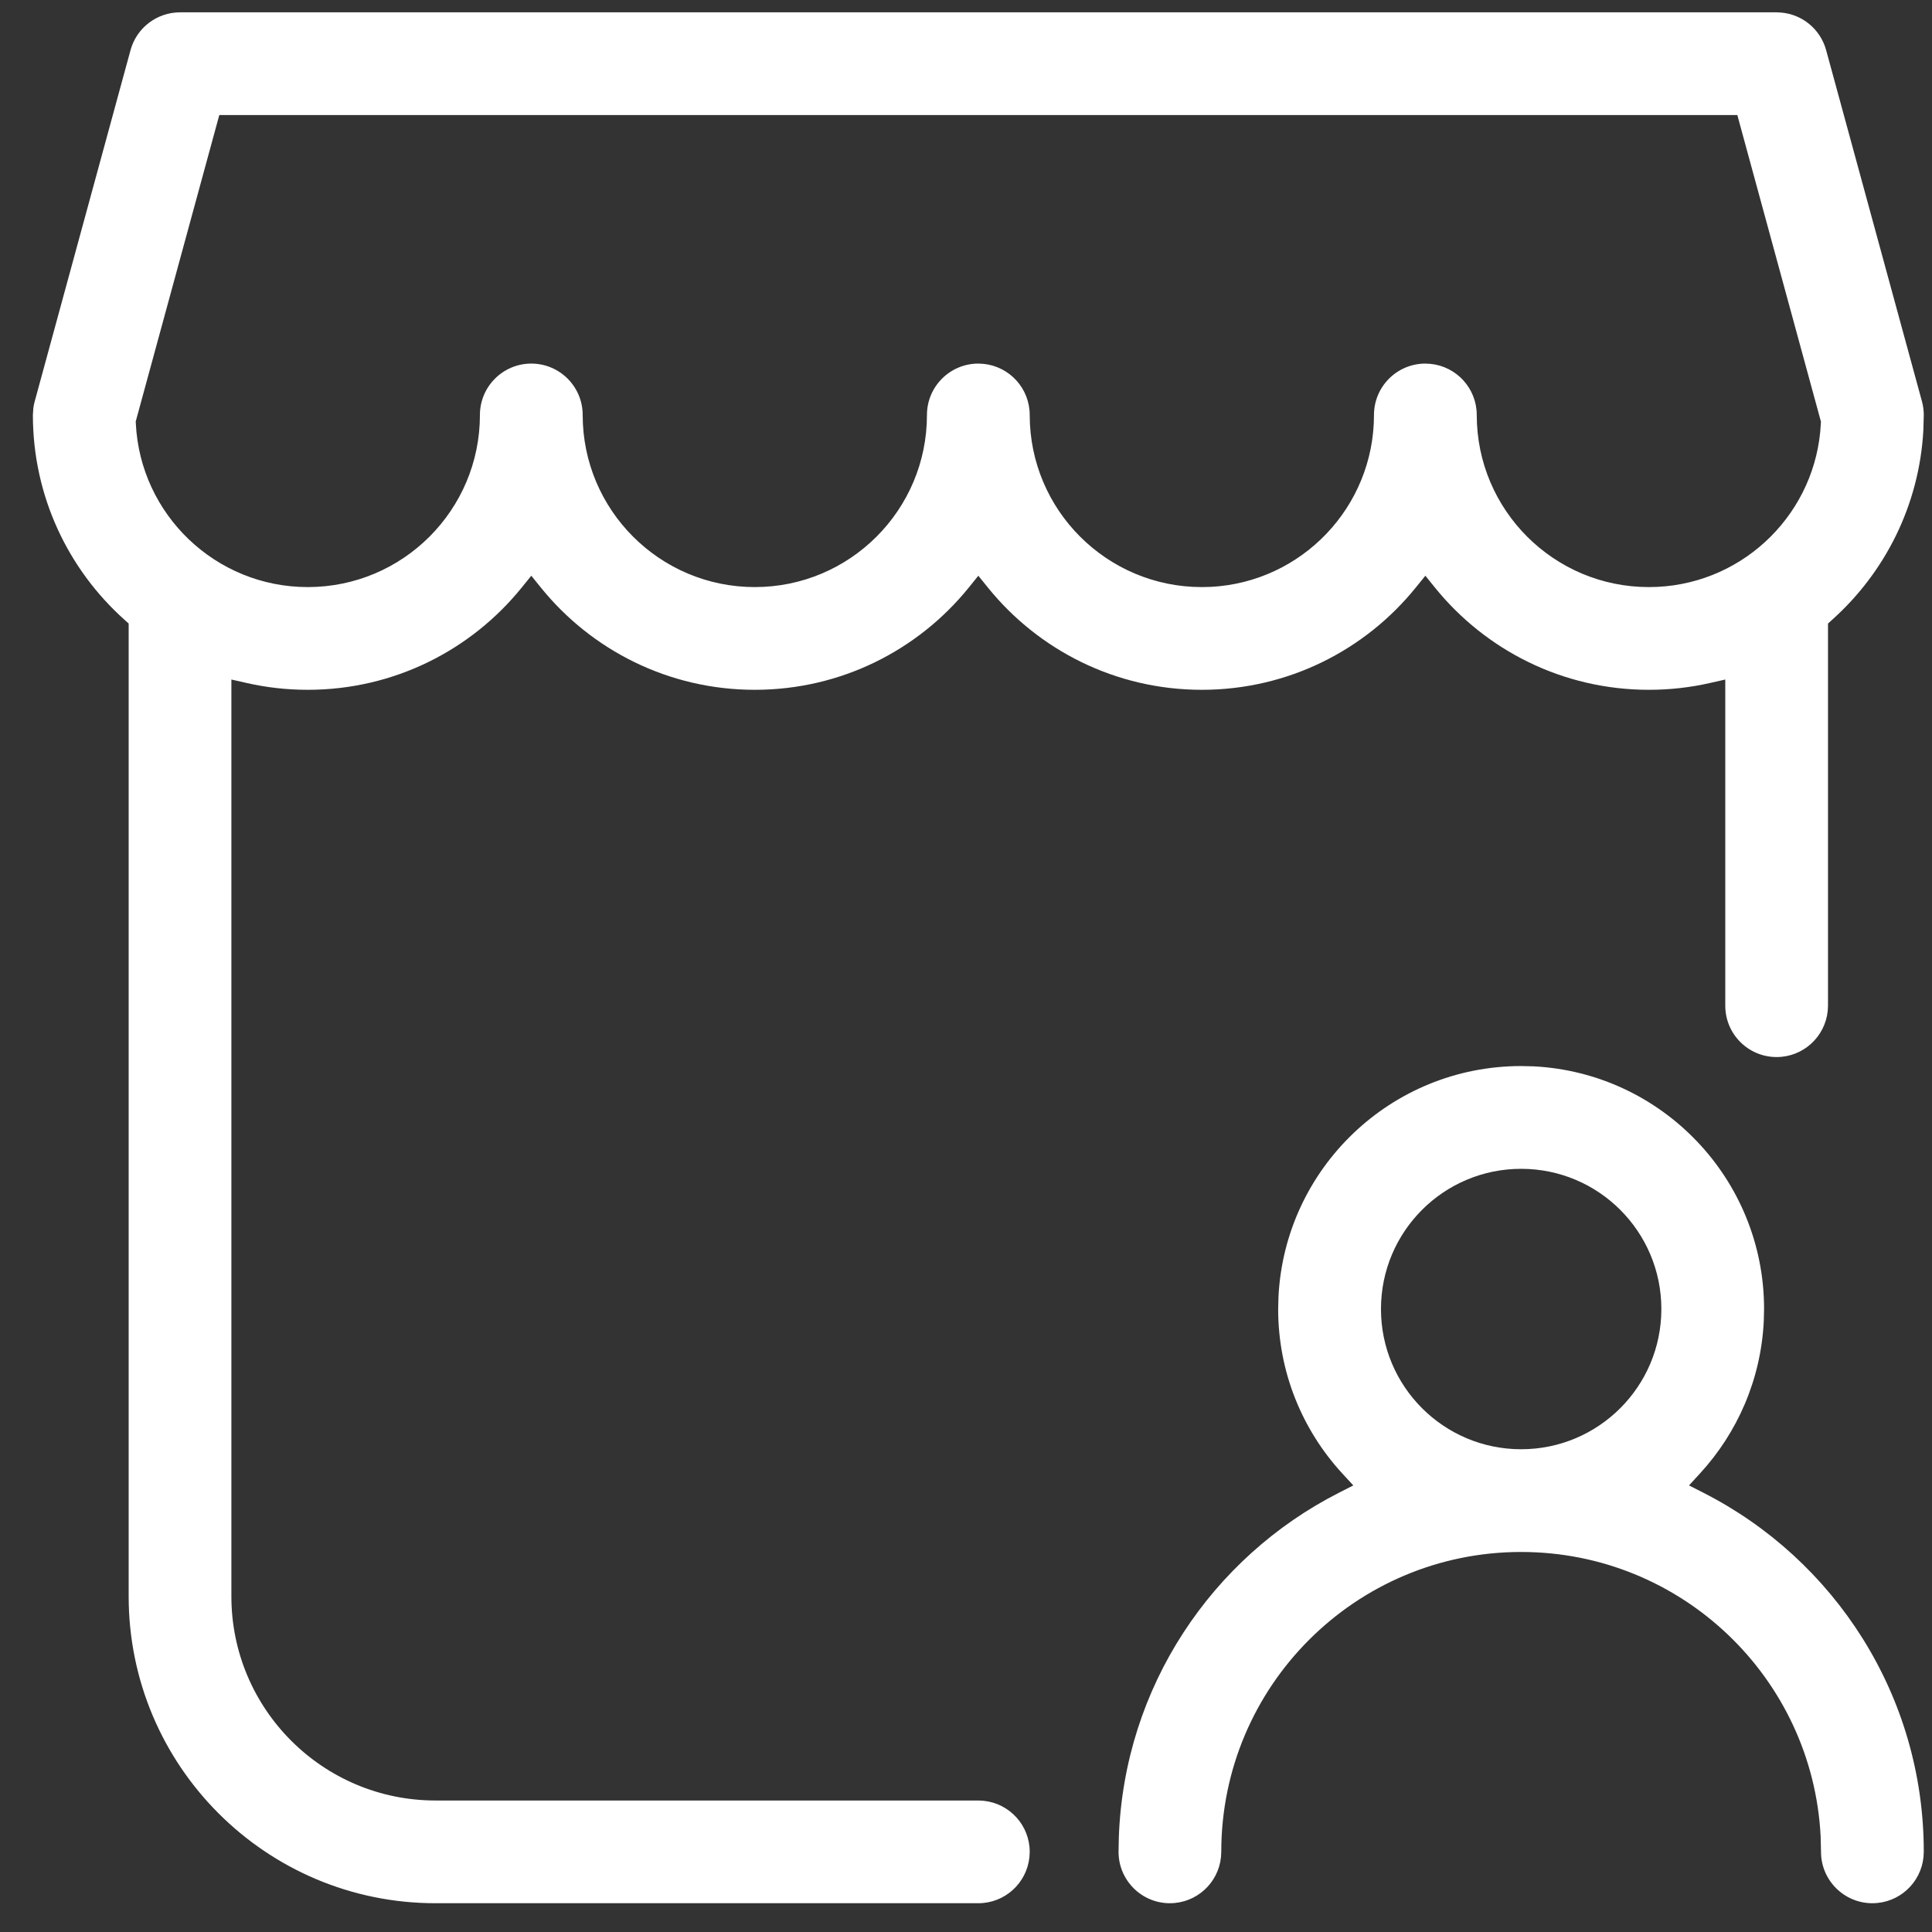 <svg xmlns="http://www.w3.org/2000/svg" width="47" height="47" viewBox="0 0 47 47" fill="none"><rect x="0" y="0" width="47" height="47" fill="#333333" stroke="none"/><path d="M43.22 0.3L43.325 0.305C43.844 0.348 44.286 0.711 44.425 1.221L46.756 9.766C46.785 9.872 46.8 9.983 46.8 10.095L46.79 10.464C46.69 12.295 45.853 13.93 44.57 15.078L44.47 15.169V24.466L44.463 24.593C44.399 25.223 43.867 25.715 43.22 25.715C42.53 25.715 41.971 25.156 41.971 24.466V16.531L41.6 16.615C41.122 16.724 40.623 16.781 40.112 16.781C38.012 16.781 36.138 15.813 34.911 14.298L34.675 14.006L34.438 14.298C33.212 15.813 31.338 16.781 29.237 16.781C27.137 16.781 25.262 15.813 24.036 14.298L23.8 14.006L23.564 14.298C22.337 15.813 20.463 16.781 18.362 16.781C16.262 16.781 14.387 15.813 13.161 14.298L12.925 14.006L12.688 14.298C11.462 15.813 9.588 16.781 7.487 16.781C6.976 16.781 6.478 16.724 6 16.615L5.629 16.531V38.835C5.629 41.577 7.853 43.801 10.595 43.801H23.8L23.928 43.808C24.558 43.872 25.05 44.403 25.05 45.05L25.043 45.178C24.979 45.808 24.447 46.3 23.8 46.3H10.595C6.472 46.3 3.13 42.957 3.13 38.835V15.169L3.029 15.078C1.661 13.853 0.8 12.075 0.8 10.095L0.811 9.929C0.818 9.874 0.829 9.819 0.844 9.766L3.175 1.221C3.323 0.677 3.817 0.3 4.38 0.3H43.22ZM37.309 25.941C40.431 26.1 42.915 28.682 42.915 31.845L42.908 32.132C42.84 33.56 42.265 34.854 41.359 35.841L41.089 36.136L41.446 36.318C44.624 37.938 46.8 41.24 46.8 45.05L46.793 45.178C46.729 45.808 46.197 46.3 45.55 46.3C44.86 46.3 44.3 45.74 44.3 45.05L44.291 44.675C44.096 40.82 40.908 37.755 37.005 37.755C32.976 37.755 29.71 41.021 29.71 45.05L29.703 45.178C29.639 45.808 29.107 46.3 28.46 46.3C27.77 46.3 27.211 45.74 27.211 45.05L27.218 44.695C27.348 41.036 29.486 37.887 32.565 36.318L32.922 36.136L32.65 35.841C31.684 34.788 31.094 33.386 31.094 31.845L31.102 31.541C31.26 28.418 33.843 25.934 37.005 25.934L37.309 25.941ZM37.005 28.434C35.121 28.434 33.595 29.961 33.595 31.845C33.595 33.728 35.121 35.256 37.005 35.256C38.889 35.256 40.416 33.728 40.416 31.845C40.416 29.961 38.889 28.434 37.005 28.434ZM5.335 2.799L5.274 3.022L3.315 10.205L3.302 10.252L3.304 10.3C3.411 12.517 5.244 14.282 7.487 14.282C9.8 14.282 11.675 12.407 11.675 10.095C11.675 9.405 12.235 8.845 12.925 8.845C13.615 8.845 14.175 9.405 14.175 10.095C14.175 12.407 16.05 14.282 18.362 14.282C20.675 14.282 22.55 12.407 22.55 10.095C22.55 9.405 23.11 8.845 23.8 8.845L23.928 8.852C24.558 8.916 25.05 9.448 25.05 10.095C25.05 12.407 26.925 14.282 29.237 14.282L29.452 14.277C31.665 14.165 33.425 12.335 33.425 10.095C33.425 9.405 33.985 8.845 34.675 8.845L34.803 8.852C35.433 8.916 35.925 9.448 35.925 10.095C35.925 12.407 37.8 14.282 40.112 14.282L40.321 14.277C42.469 14.172 44.192 12.448 44.296 10.3L44.298 10.252L44.284 10.205L42.325 3.022L42.265 2.799H5.335Z" fill="white"></path></svg>